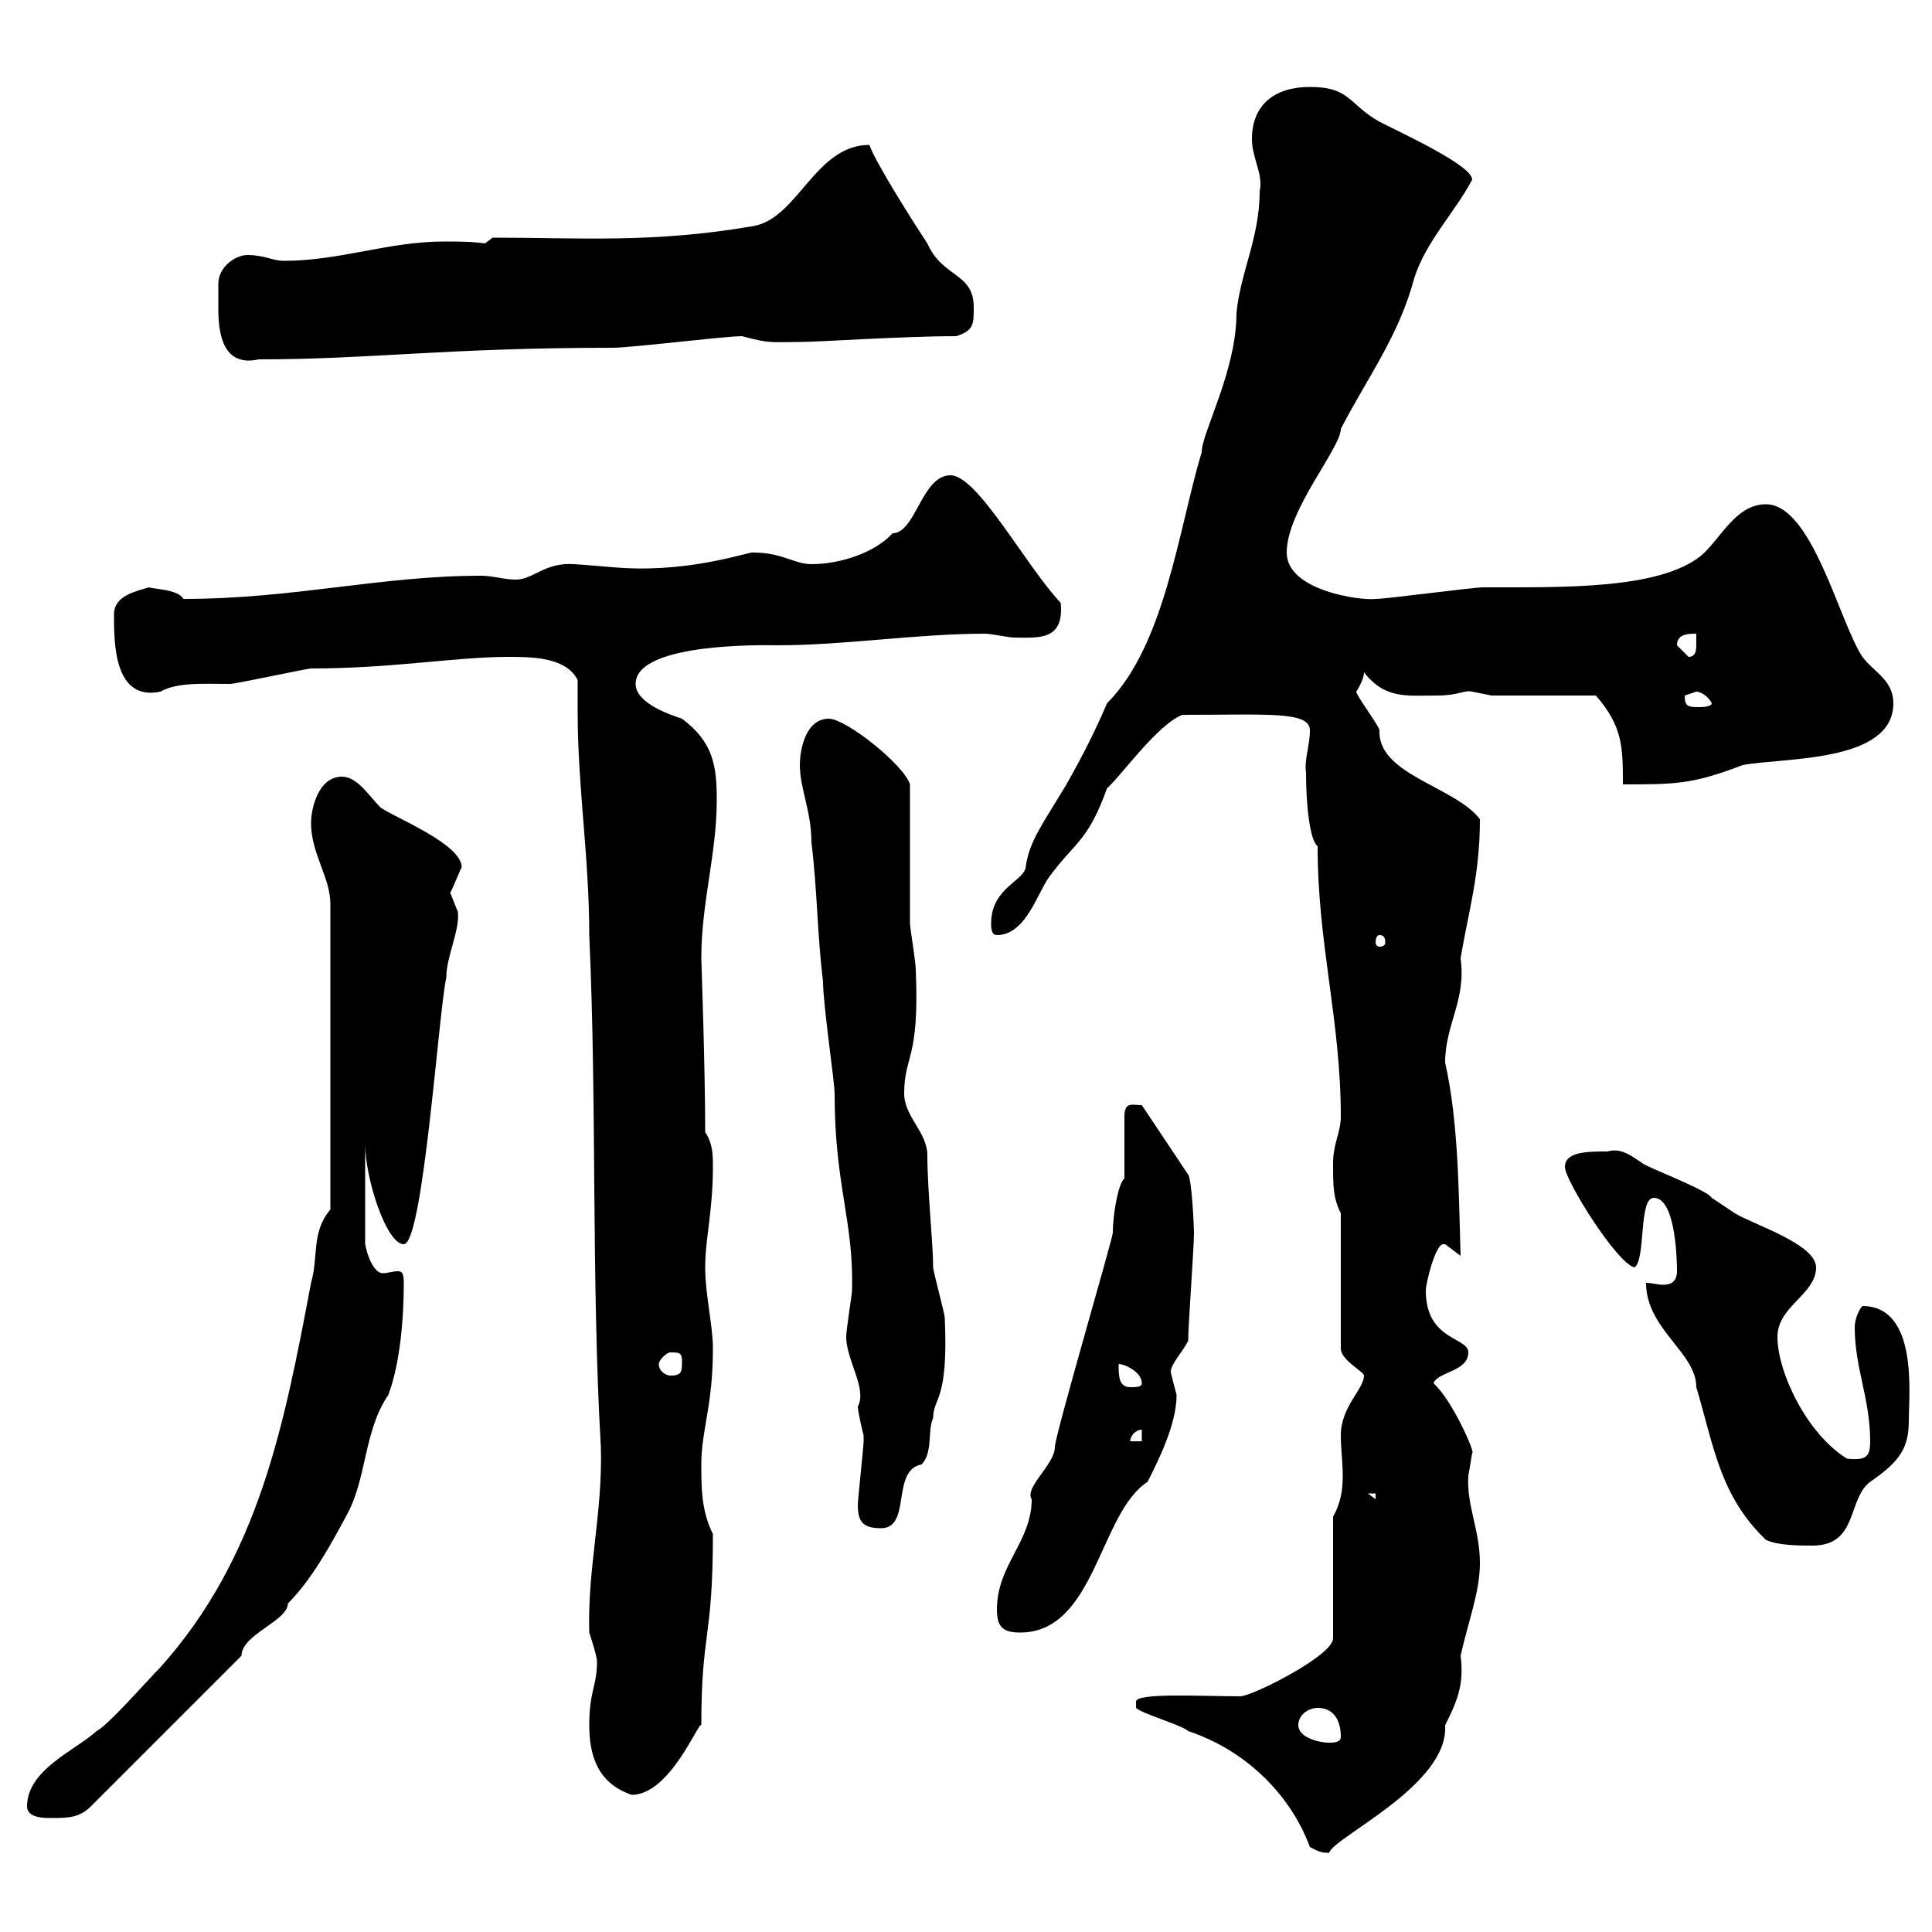 <svg xmlns="http://www.w3.org/2000/svg" xmlns:xlink="http://www.w3.org/1999/xlink" width="300" height="300"><path d="M203.40 286.80C204.60 287.40 204.90 287.70 206.40 287.70C207 285.30 225 277.20 224.40 267.90C226.20 264.30 227.40 261.60 226.80 257.10C228 251.70 229.80 247.20 229.80 242.70C229.80 237.60 227.70 233.70 228 229.20C228 229.20 228.60 225.60 228.60 225.60C229.20 225.90 225.60 217.50 222.60 214.80C223.20 213 228 213 228 210C228 207.60 221.40 208.20 221.40 200.40C221.40 199.20 222.90 193.20 224.10 193.20C224.10 193.20 224.40 193.20 224.40 193.20L226.80 195C226.50 185.40 226.50 174.30 224.40 165C224.40 159 227.70 155.40 226.80 148.80C228 141.60 229.80 135.90 229.80 127.20C225.90 122.10 213.90 120.30 214.20 113.40C214.20 112.80 210.60 108 210.60 107.40C210.60 107.40 211.80 105.60 211.80 104.40C215.10 108.60 218.40 108 223.20 108C226.50 108 227.40 107.10 228.60 107.40C228.60 107.40 231.60 108 231.60 108L247.80 108C252 112.80 252 116.10 252 121.80C260.10 121.80 262.80 121.80 270.60 118.80C276.90 117.60 294 118.50 294 109.20C294 105.60 291 104.40 289.20 102C285.60 96.60 281.40 78.30 274.20 78.30C269.40 78.30 267 84 264 86.40C257.40 91.50 243 91.20 230.40 91.20C228.60 91.20 215.40 93 213.60 93C211.50 93.30 199.80 91.80 199.80 85.80C199.80 79.20 208.20 69.60 208.20 66.60C212.40 58.50 217.20 52.20 219.60 43.20C221.40 37.50 225.90 33 228.60 27.90C228.60 25.80 219 21.30 214.20 18.90C209.40 16.20 209.70 13.50 203.40 13.50C198 13.50 194.40 16.20 194.40 21.60C194.40 24.60 196.20 27 195.60 29.70C195.60 36.90 192.60 42.30 192 48.60C192 57.60 186.60 67.20 186.60 70.20C183 82.20 180.90 100.20 171.90 109.20C170.10 113.40 168.30 117 165.60 121.80C162 127.80 159.90 130.50 159.30 134.40C159.30 136.80 153.90 137.70 153.90 143.40C153.90 144 153.90 145.20 154.80 145.20C159.30 145.20 161.10 138.60 162.90 136.20C166.80 130.80 168.90 130.80 171.90 122.40C174 120.60 179.70 112.50 183.60 111C196.80 111 203.40 110.40 203.40 113.40C203.40 115.80 202.50 117.90 202.80 120C202.80 125.10 203.40 130.50 204.60 131.40C204.60 146.70 208.20 158.40 208.20 173.40C208.20 175.80 207 177.60 207 180.60C207 184.20 207 186 208.20 188.40L208.20 209.40C208.20 211.20 211.80 213 211.80 213.60C211.80 215.70 208.20 218.40 208.20 222.90C208.20 225 208.50 226.80 208.50 229.20C208.50 231.30 208.20 233.40 207 235.50L207 254.40C207 257.10 194.40 263.40 192.60 263.40C186.30 263.40 176.10 262.80 176.40 264.30L176.40 265.20C177.30 266.10 183.60 267.90 184.50 268.80C193.50 271.80 200.40 278.70 203.40 286.80ZM4.20 280.50C4.20 282.30 6.90 282.30 7.80 282.30C10.50 282.30 12.30 282.30 14.10 280.50L37.50 257.10C37.50 253.80 44.70 251.70 44.70 249C48.30 245.40 51.30 240 53.70 235.50C57 229.80 56.40 222.30 60.30 216.60C62.10 211.80 62.70 204.90 62.70 199.20C62.70 197.70 62.40 197.40 61.80 197.40C60.90 197.40 60.30 197.70 59.40 197.70C58.50 197.70 57.30 196.20 56.70 193.20L56.70 177.60C56.70 183 60 193.20 62.70 193.20C65.70 193.20 68.10 157.20 69.30 151.80C69.30 148.50 71.40 144.60 71.10 141.60C71.10 141.60 69.90 138.60 69.90 138.60C70.20 138.30 71.70 134.40 71.70 134.70C71.70 131.10 61.80 127.20 59.10 125.40C57.30 123.60 55.50 120.60 53.10 120.60C49.50 120.60 48.30 125.40 48.30 127.80C48.30 132.60 51.30 136.20 51.30 140.40L51.30 187.80C48.30 191.40 49.50 195 48.30 199.20C44.10 221.40 40.20 241.80 24.90 258.90C23.10 260.70 16.80 267.90 15 268.80C11.70 271.80 4.20 274.80 4.20 280.50ZM91.50 267.90C91.50 272.40 92.70 276.90 98.10 278.70C104.10 278.70 108.60 267 108.90 267.90C108.90 253.20 110.70 254.70 110.70 238.20C108.90 234.60 108.90 231 108.90 227.40C108.90 222 110.70 218.40 110.70 209.40C110.70 205.80 109.50 201 109.50 196.80C109.50 192.30 110.70 188.10 110.70 181.20C110.70 179.40 110.70 177.60 109.50 175.80C109.50 165.60 108.90 149.10 108.90 148.80C108.90 140.10 111.30 132.60 111.30 124.20C111.30 118.80 110.70 115.20 105.90 111.60C104.10 111 98.70 109.20 98.70 106.20C98.70 99.60 119.70 100.20 120.60 100.20C131.40 100.20 142.20 98.40 153 98.40C153.90 98.40 156.60 99 157.50 99C161.10 99 165.30 99.60 164.70 93.60C159.30 87.90 151.80 73.80 147.60 73.80C143.10 73.80 142.20 82.80 138.60 82.80C135.90 85.80 130.50 87.60 126 87.60C123.30 87.60 121.50 85.80 117 85.80C116.70 85.50 108 88.80 96.90 88.20C96.30 88.20 89.70 87.60 89.10 87.60C84.60 87.30 82.80 90 80.10 90C78.30 90 76.50 89.40 74.70 89.40C59.10 89.40 45.60 93 28.50 93C27.60 91.50 24 91.50 23.10 91.20C21.30 91.80 17.70 92.40 17.70 95.40C17.70 99.90 17.70 108.90 24.90 107.40C27.60 105.90 31.50 106.20 35.70 106.20C36.60 106.20 47.70 103.80 48.30 103.80C60.90 103.80 70.80 102 78.90 102C82.50 102 87.90 102 89.70 105.60C89.70 107.40 89.70 108.90 89.70 110.70C89.70 122.10 91.50 133.20 91.50 145.20C92.70 171.60 91.80 198.60 93.30 224.70C93.60 234.90 91.20 243.60 91.50 253.50C91.50 253.50 92.70 257.10 92.70 258C92.70 261.90 91.50 262.50 91.50 267.90ZM201.60 267.90C201.60 266.10 203.40 265.20 204.60 265.20C207 265.20 208.20 267 208.20 269.70C208.20 270.60 207 270.60 206.40 270.60C204.60 270.60 201.60 269.70 201.60 267.90ZM154.80 249.90C154.80 252.60 155.70 253.50 158.40 253.50C170.10 253.50 170.70 234.90 178.20 230.10C180 226.50 182.70 221.10 182.70 216.60C182.40 215.40 181.80 213.30 181.80 213C181.80 211.80 183.60 210 184.50 208.20C184.50 205.80 185.40 193.80 185.40 191.40C185.40 190.80 185.10 183.30 184.50 182.40L177.30 171.60C175.80 171.60 174.60 171 174.60 173.40L174.60 183C173.70 183.60 172.80 188.40 172.80 191.40C172.80 192.30 163.80 222.90 163.80 224.70C163.80 227.40 159 231 160.20 232.80C160.20 239.40 154.80 243 154.80 249.90ZM255.60 199.20C255.60 206.40 263.40 210 263.40 215.40C266.10 224.40 267 232.20 274.20 239.10C276 240 279.60 240 281.40 240C288.60 240 286.80 232.80 290.40 230.10C295.20 226.80 296.40 224.70 296.40 220.50C296.40 216.60 297.90 202.80 289.20 202.80C288.60 203.40 288 204.90 288 206.10C288 212.40 290.40 217.20 290.40 223.80C290.40 226.20 289.80 226.80 286.80 226.50C280.50 222.60 276 213 276 207.60C276 202.80 282 201 282 196.80C282 193.20 272.40 190.20 269.40 188.40C269.40 188.40 265.80 186 265.80 186C265.20 184.80 255.60 181.20 255 180.60C253.20 179.40 251.70 178.20 249.60 178.80C246.60 178.80 243 178.80 243 181.20C243 183.30 251.10 196.20 253.80 196.80C255.60 195.60 254.40 186 256.80 186C260.40 186 260.40 196.80 260.40 197.40C260.40 199.20 259.20 199.50 258.30 199.50C257.40 199.50 256.50 199.20 255.60 199.20ZM133.20 233.70C133.20 236.40 134.10 237.30 136.80 237.30C141.60 237.30 138.30 228.30 143.10 227.40C144.90 225.60 144 222 144.90 220.20C144.90 216.90 147.30 217.80 146.70 204.60C146.70 204 144.90 197.40 144.90 196.80C144.90 193.20 144 184.80 144 179.40C144 175.80 140.40 173.40 140.40 169.80C140.40 163.80 142.80 164.70 142.20 150.60C142.20 149.40 141.30 144 141.30 143.40C141.30 139.80 141.30 125.40 141.30 121.80C140.40 118.80 131.40 111.60 128.70 111.60C125.10 111.60 124.20 116.40 124.20 118.80C124.20 122.40 126 126 126 130.80C126.90 138 126.90 145.20 127.80 152.40C127.80 156 129.60 168 129.60 169.80C129.60 184.20 132.60 189.60 132.30 200.40C132.30 201 131.40 206.40 131.40 207.60C131.40 211.20 134.70 215.70 133.20 218.40C133.20 219.30 134.10 222.90 134.10 222.90C134.10 223.80 134.10 223.80 134.10 223.80C134.10 224.70 133.20 232.80 133.20 233.70ZM212.40 231.90L213.60 231.90L213.60 232.80ZM177.30 222L177.30 223.80L175.50 223.80C175.50 222.90 176.40 222 177.30 222ZM173.70 211.80C174.60 211.80 177.30 213 177.30 214.80C177.30 215.40 176.40 215.40 175.50 215.40C173.70 215.40 173.70 213.60 173.70 211.80ZM102.30 211.80C102.30 211.20 103.50 210 104.10 210C105.30 210 105.90 210 105.90 211.20C105.90 213 105.90 213.60 104.10 213.60C103.50 213.60 102.30 213 102.30 211.80ZM214.20 145.20C214.80 145.20 215.10 145.50 215.10 146.40C215.10 146.70 214.80 147 214.20 147C213.90 147 213.60 146.70 213.60 146.40C213.60 145.50 213.90 145.20 214.20 145.20ZM261.60 108C261.60 108 263.40 107.40 263.40 107.40C264 107.40 265.20 108 265.80 109.20C265.80 109.80 264 109.80 264 109.80C262.20 109.80 261.60 109.80 261.60 108ZM260.40 100.20C260.40 98.40 262.20 98.40 263.40 98.40C263.40 98.40 263.40 99 263.40 99.90C263.40 100.80 263.40 102 262.20 102C262.20 102 260.40 100.20 260.40 100.20ZM33.90 44.10C33.90 45 33.90 46.50 33.90 48C33.90 52.20 34.80 57 40.20 55.80C57.60 55.80 69.30 54 95.10 54C98.10 54 112.50 52.20 115.20 52.20C119.70 53.40 119.70 53.10 124.20 53.10C127.20 53.10 140.10 52.20 148.50 52.20C151.20 51.30 151.20 50.40 151.20 47.70C151.20 42.30 146.40 43.20 144 37.80C142.20 35.10 135.90 25.20 135 22.50C126.60 22.50 123.90 33.90 117 35.10C101.40 37.80 90 36.90 76.50 36.90L75.30 37.80C73.20 37.50 71.10 37.50 69 37.50C60.30 37.50 52.80 40.50 44.10 40.50C42.30 40.50 41.10 39.60 38.40 39.60C36.60 39.60 33.90 41.40 33.90 44.10Z"/></svg>